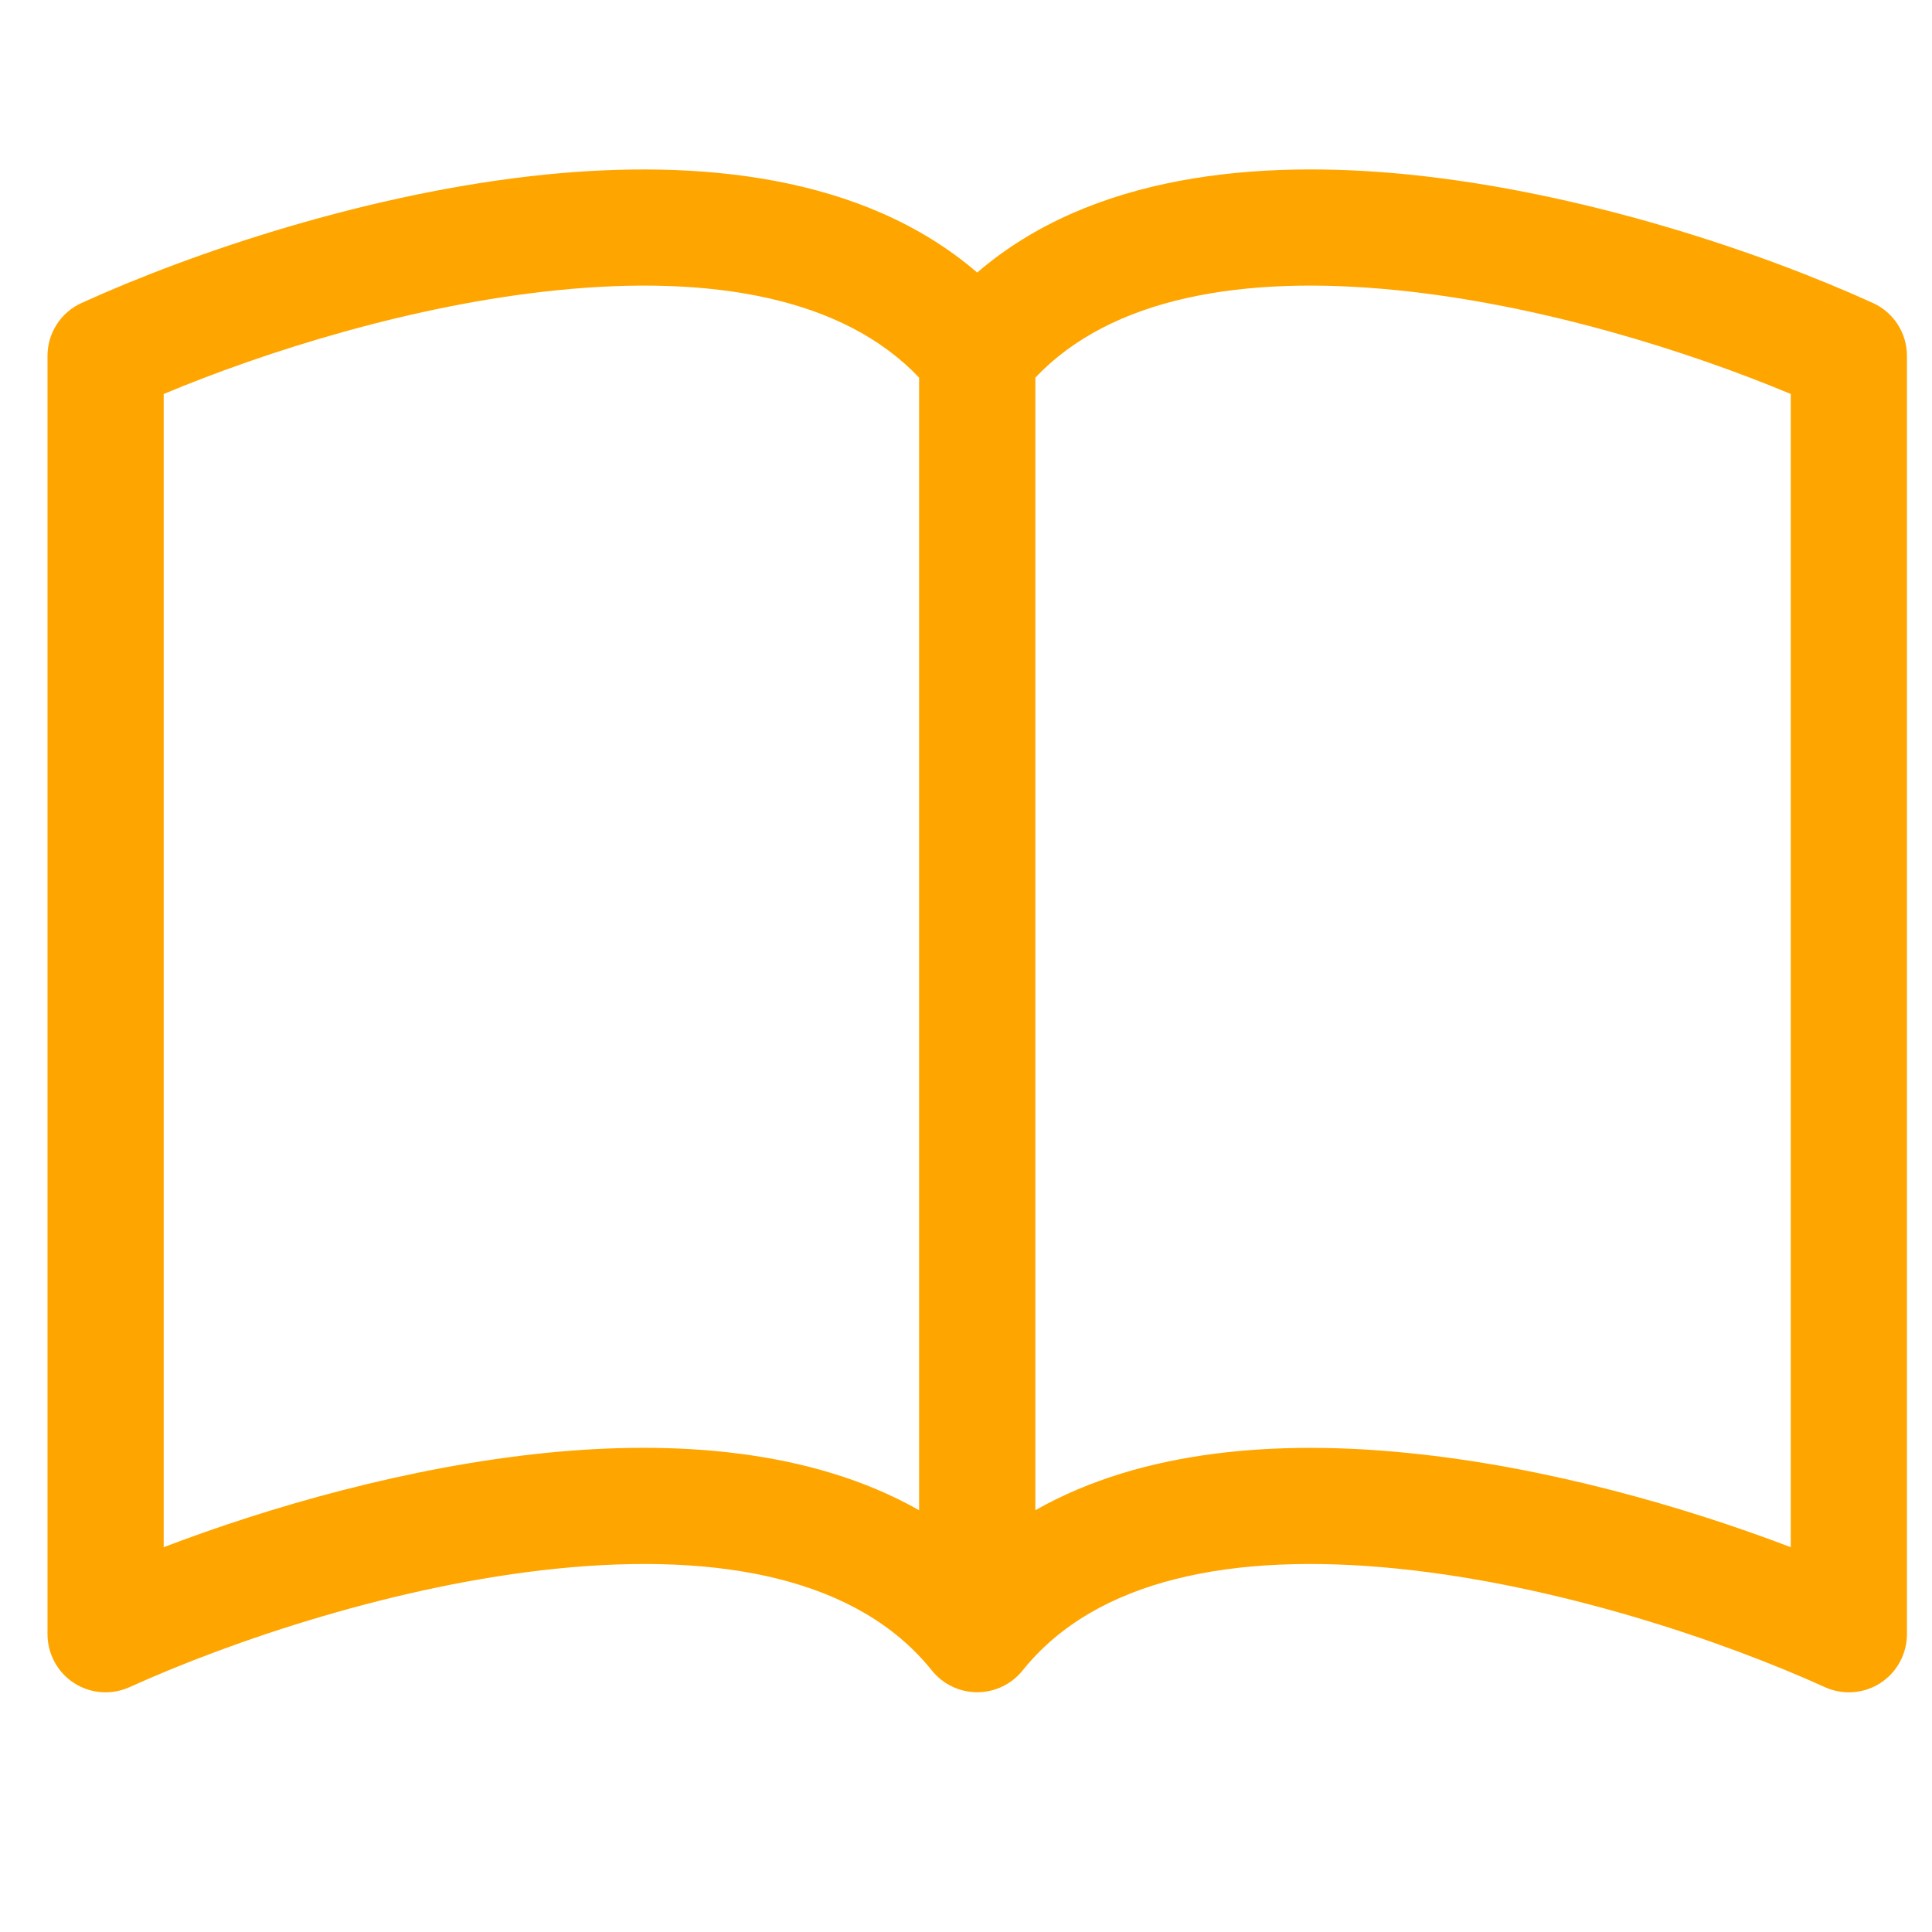 <svg xmlns="http://www.w3.org/2000/svg" width="29" height="29" viewBox="0 0 29 29" fill="none"><path d="M2.457 5.914C4.001 5.268 6.215 4.572 8.368 4.356C10.688 4.122 12.655 4.466 13.796 5.668V22.669C12.165 21.744 10.098 21.617 8.191 21.809C6.133 22.018 4.057 22.613 2.457 23.224V5.914ZM15.541 5.668C16.681 4.466 18.649 4.122 20.969 4.356C23.122 4.572 25.336 5.268 26.88 5.914V23.224C25.278 22.613 23.204 22.017 21.146 21.811C19.237 21.617 17.172 21.743 15.541 22.669V5.668ZM14.668 4.091C12.95 2.613 10.459 2.393 8.191 2.62C5.55 2.887 2.885 3.792 1.224 4.548C1.072 4.617 0.942 4.729 0.852 4.869C0.761 5.01 0.713 5.174 0.713 5.341V24.53C0.713 24.676 0.75 24.82 0.82 24.948C0.889 25.076 0.99 25.185 1.113 25.264C1.236 25.343 1.376 25.39 1.522 25.4C1.667 25.411 1.813 25.384 1.946 25.324C3.485 24.626 5.964 23.787 8.366 23.545C10.824 23.297 12.884 23.697 13.988 25.075C14.07 25.177 14.173 25.259 14.291 25.315C14.409 25.372 14.538 25.401 14.668 25.401C14.799 25.401 14.928 25.372 15.046 25.315C15.164 25.259 15.267 25.177 15.349 25.075C16.453 23.697 18.513 23.297 20.969 23.545C23.373 23.787 25.854 24.626 27.391 25.324C27.523 25.384 27.669 25.411 27.815 25.4C27.96 25.39 28.101 25.343 28.224 25.264C28.346 25.185 28.448 25.076 28.517 24.948C28.587 24.82 28.624 24.676 28.624 24.53V5.341C28.624 5.174 28.576 5.01 28.485 4.869C28.395 4.729 28.265 4.617 28.113 4.548C26.452 3.792 23.787 2.887 21.146 2.62C18.878 2.392 16.387 2.613 14.668 4.091Z" fill="#FFA500"></path></svg>